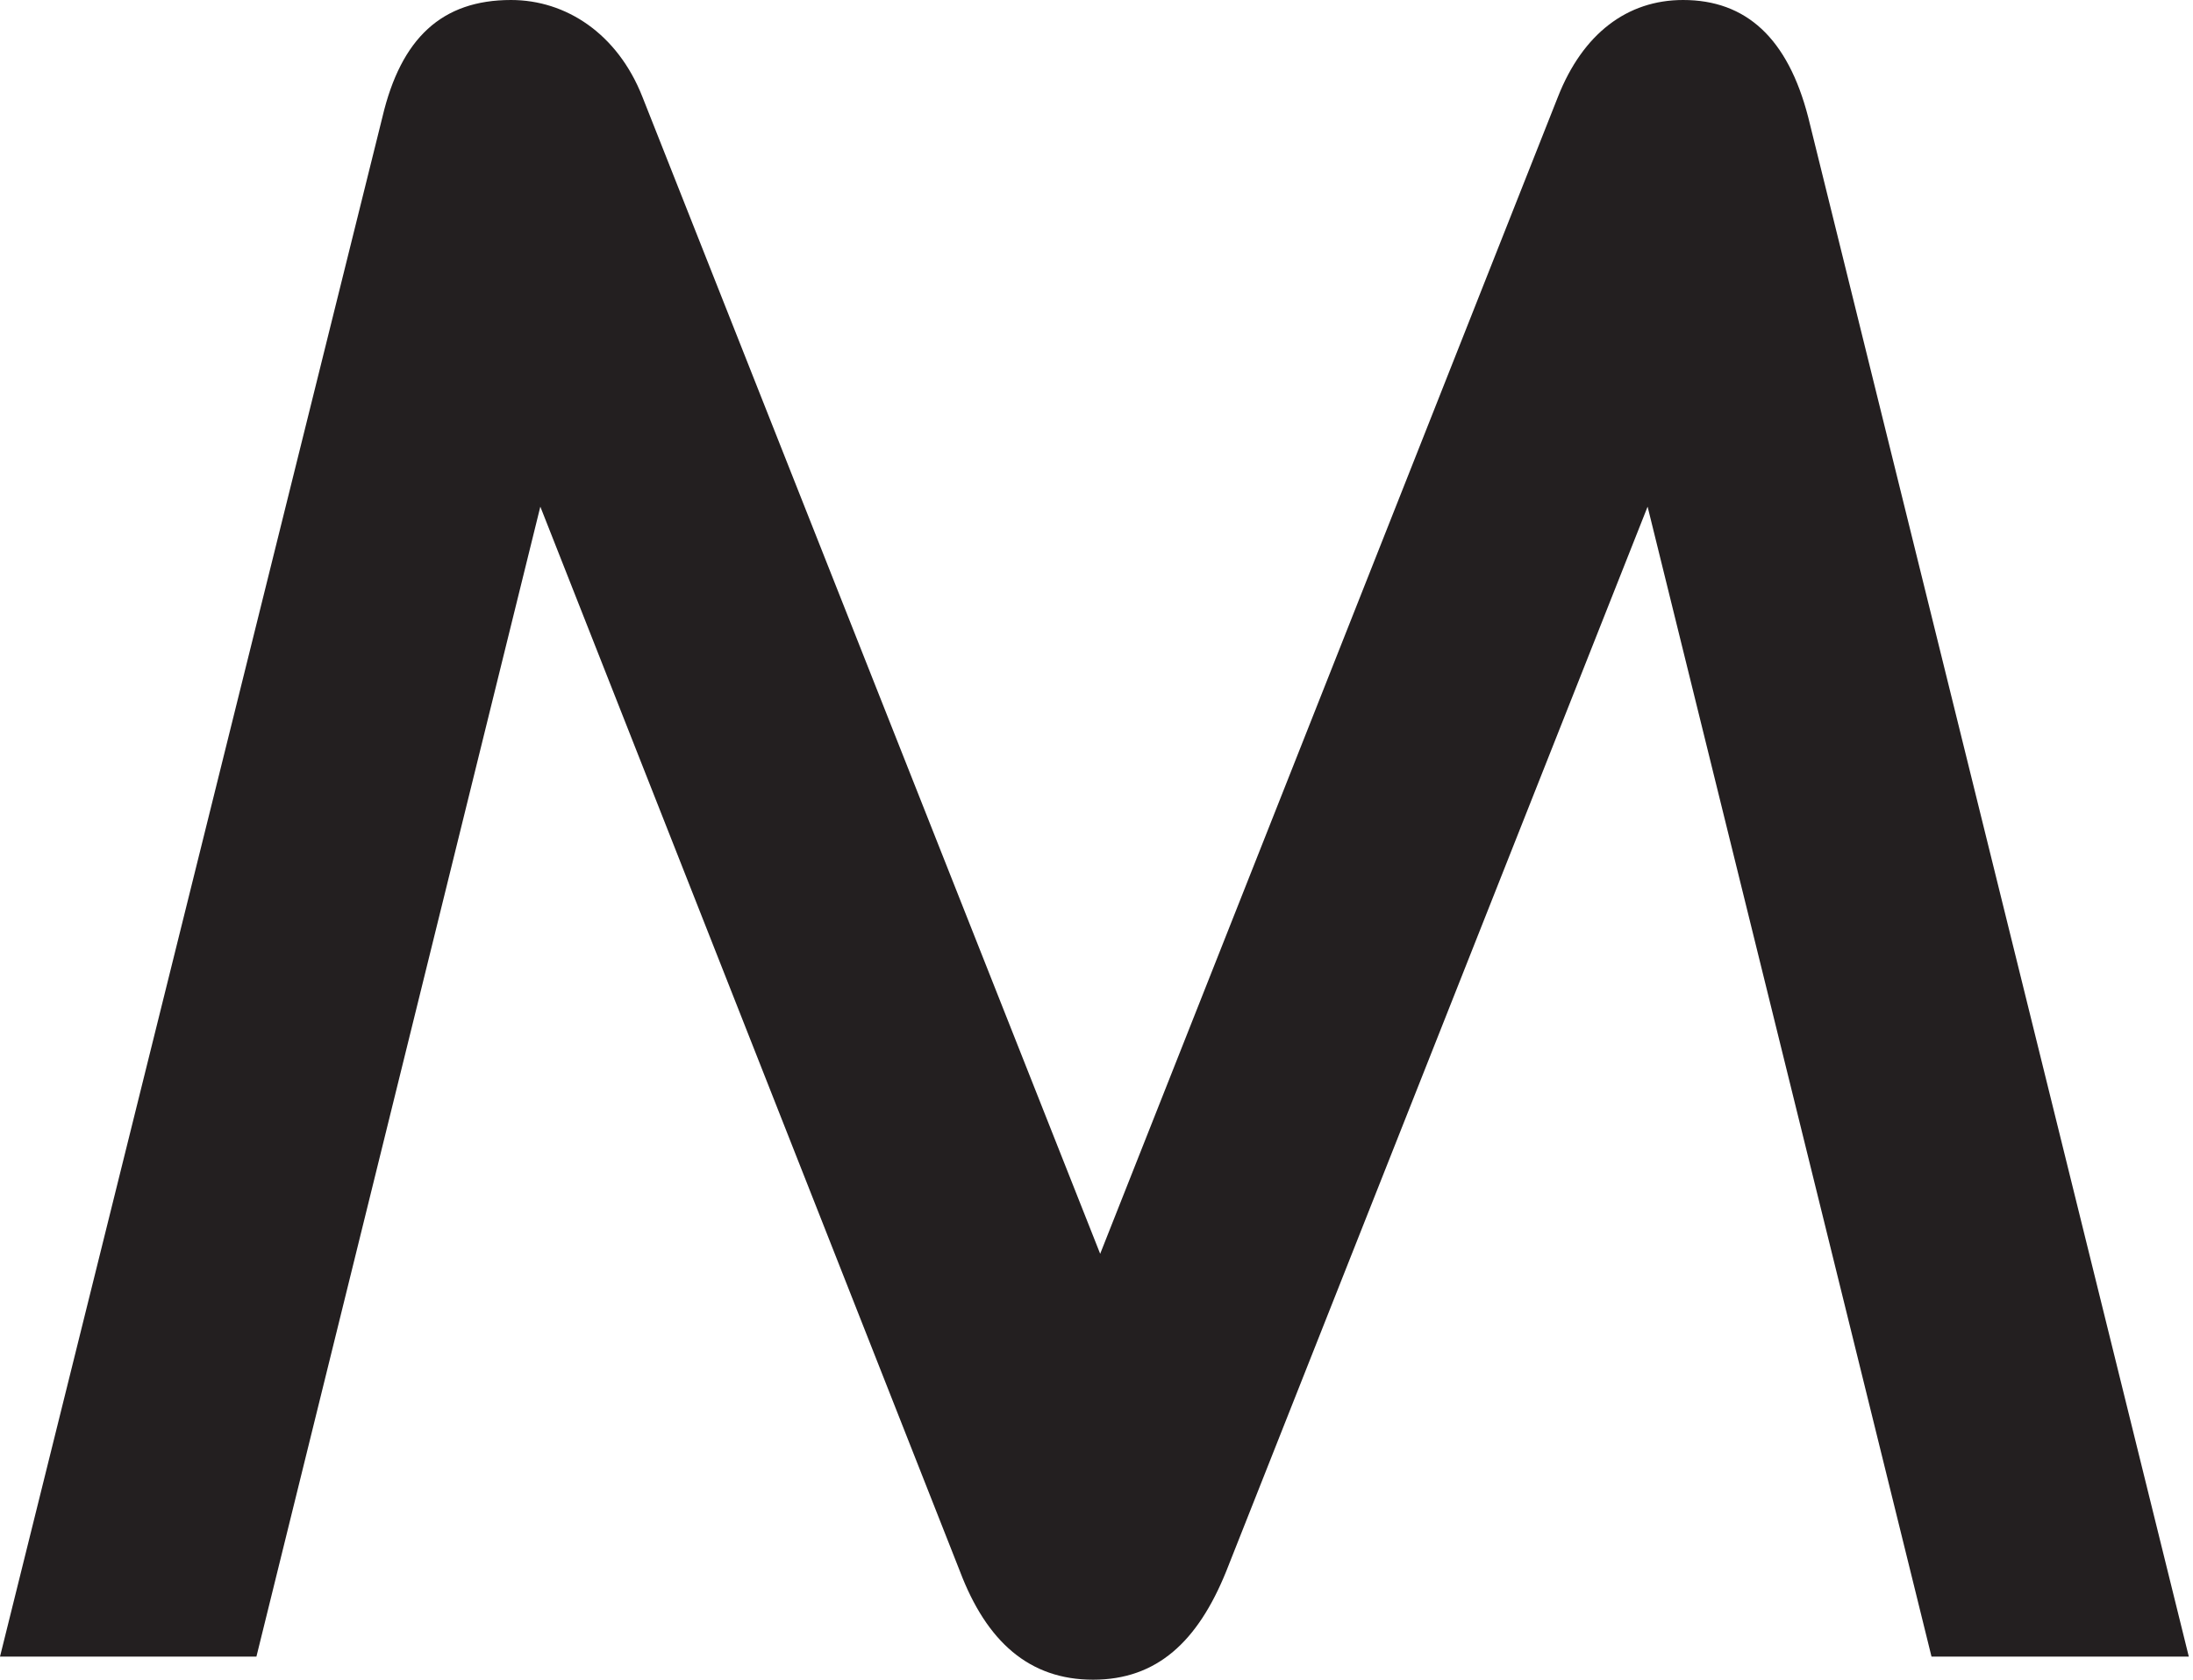 <svg xmlns="http://www.w3.org/2000/svg" width="457" height="350" viewBox="0 0 457 350" fill="none"><path d="M402.509 345.193L343.344 105.573L255.52 327.443C249.604 342.05 241.099 350 227.787 350C214.474 350 205.6 342.05 200.053 327.443L112.599 105.573L53.434 345.193H0L79.688 24.406C83.571 7.95 92.076 0 106.498 0C117.961 0 128.685 7.026 133.862 20.153L229.266 261.252L324.67 20.153C329.847 7.026 339.091 0 350.739 0C363.867 0 372.557 7.95 376.809 24.406L456.128 345.193H402.324H402.509Z" fill="#231F20"></path></svg>